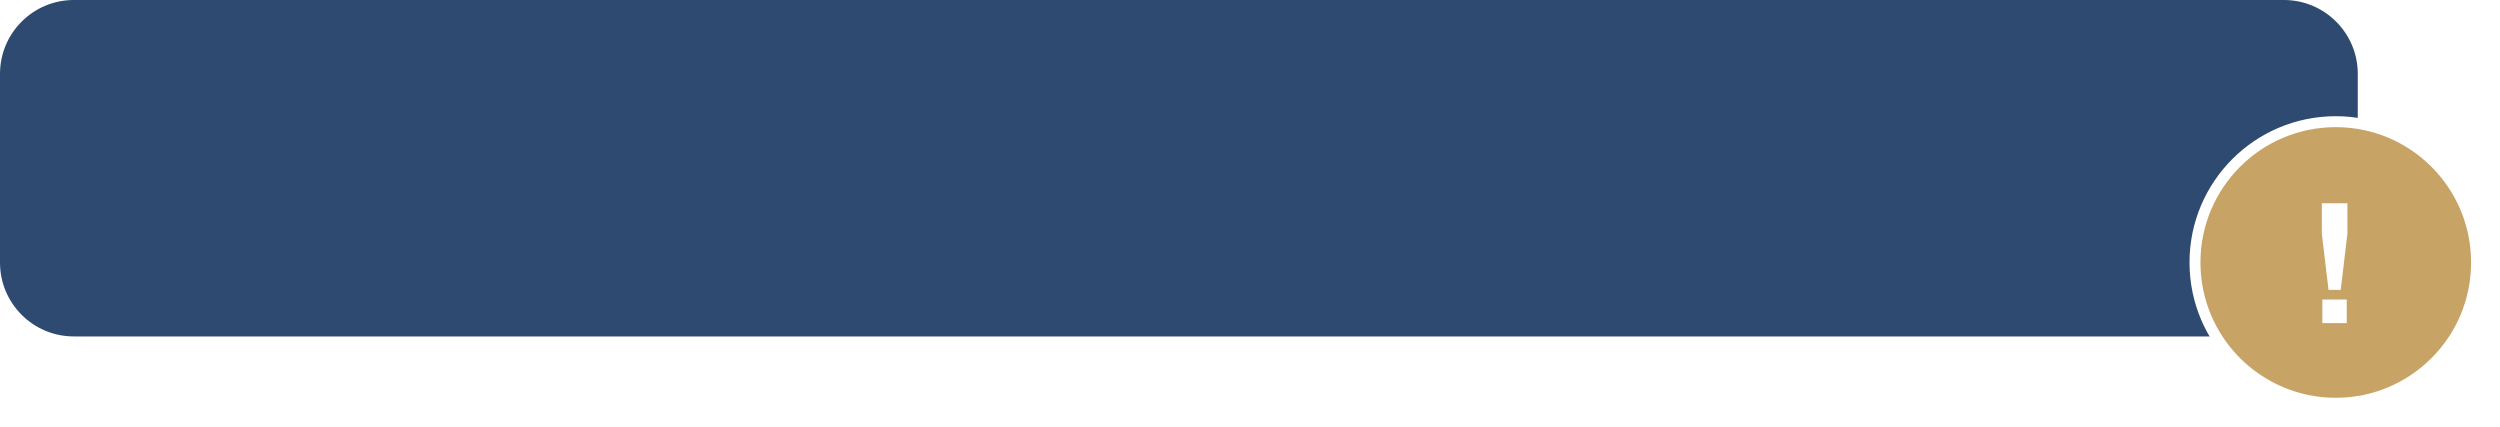 <?xml version="1.0" encoding="UTF-8"?> <svg xmlns="http://www.w3.org/2000/svg" width="914" height="156" viewBox="0 0 914 156" fill="none"> <path d="M0 27C0 12.088 12.088 0 27 0H835C849.912 0 862 12.088 862 27V96C862 110.912 849.912 123 835 123H27C12.088 123 0 110.912 0 96V27Z" fill="#2E4A70"></path> <g filter="url(#filter0_d_113_53)"> <circle cx="848.472" cy="90.472" r="51.472" fill="#C7A366" stroke="white" stroke-width="4"></circle> <path d="M852.729 79.951L850.285 100.484H845.824L843.379 79.951V68.829H852.729V79.951ZM852.485 112.645H843.563V104.029H852.485V112.645Z" fill="white"></path> </g> <defs> <filter id="filter0_d_113_53" x="794.217" y="36.217" width="119.48" height="119.48" filterUnits="userSpaceOnUse" color-interpolation-filters="sRGB"> <feFlood flood-opacity="0" result="BackgroundImageFix"></feFlood> <feColorMatrix in="SourceAlpha" type="matrix" values="0 0 0 0 0 0 0 0 0 0 0 0 0 0 0 0 0 0 127 0" result="hardAlpha"></feColorMatrix> <feOffset dx="5.484" dy="5.484"></feOffset> <feGaussianBlur stdDeviation="3.134"></feGaussianBlur> <feComposite in2="hardAlpha" operator="out"></feComposite> <feColorMatrix type="matrix" values="0 0 0 0 0 0 0 0 0 0 0 0 0 0 0 0 0 0 0.3 0"></feColorMatrix> <feBlend mode="normal" in2="BackgroundImageFix" result="effect1_dropShadow_113_53"></feBlend> <feBlend mode="normal" in="SourceGraphic" in2="effect1_dropShadow_113_53" result="shape"></feBlend> </filter> </defs> </svg> 